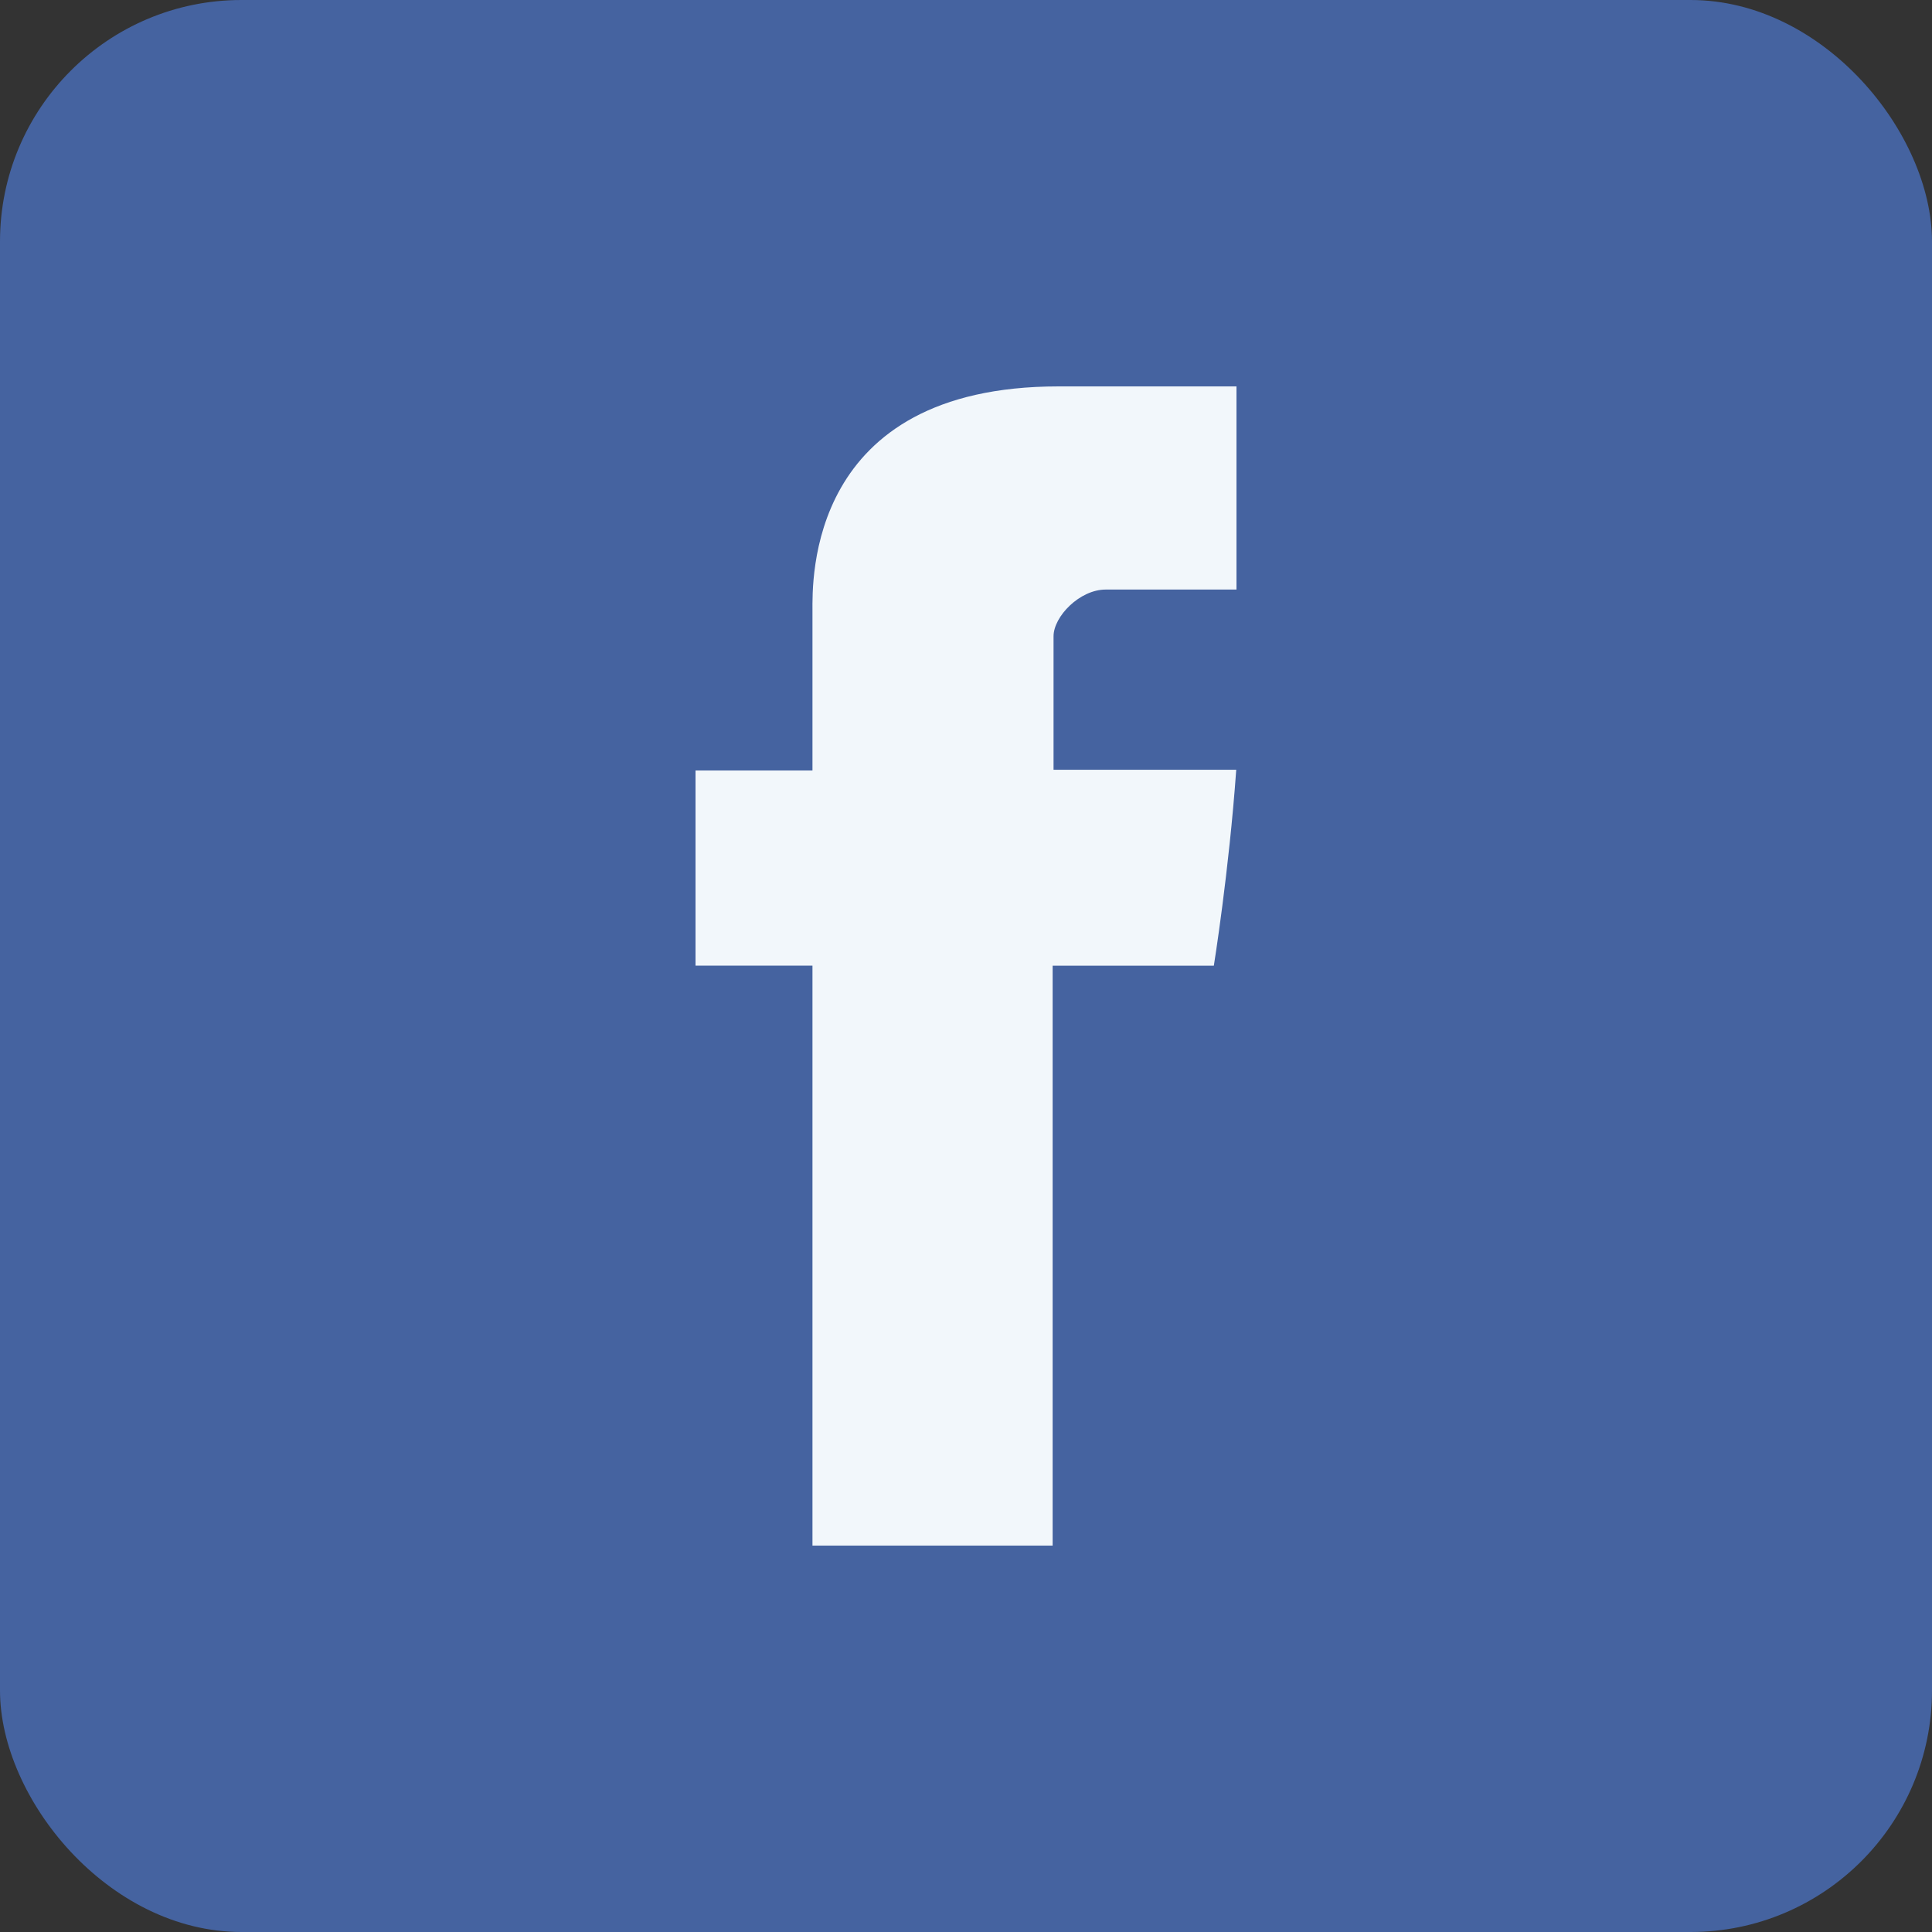 <svg width="32" height="32" viewBox="0 0 32 32" fill="none" xmlns="http://www.w3.org/2000/svg">
<rect x="0" y="0" width="32" height="32" fill="#333333" stroke="none"/>
<rect width="32" height="32" rx="4" fill="#4563A0"/>
<g clip-path="url(#clip0)">
<path d="M13.457 10.119C13.457 10.602 13.457 12.762 13.457 12.762H11.52V15.994H13.457V25.6H17.435V15.995H20.105C20.105 15.995 20.355 14.445 20.476 12.75C20.128 12.75 17.45 12.75 17.45 12.75C17.45 12.75 17.45 10.87 17.45 10.54C17.45 10.21 17.884 9.765 18.313 9.765C18.741 9.765 19.644 9.765 20.48 9.765C20.48 9.325 20.48 7.805 20.48 6.4C19.363 6.4 18.093 6.4 17.533 6.4C13.358 6.4 13.457 9.636 13.457 10.119Z" fill="#F2F7FB"/>
</g>
<defs>
<clipPath id="clip0">
<rect width="19.2" height="19.2" fill="white" transform="translate(6.4 6.4)"/>
</clipPath>
</defs>
</svg>